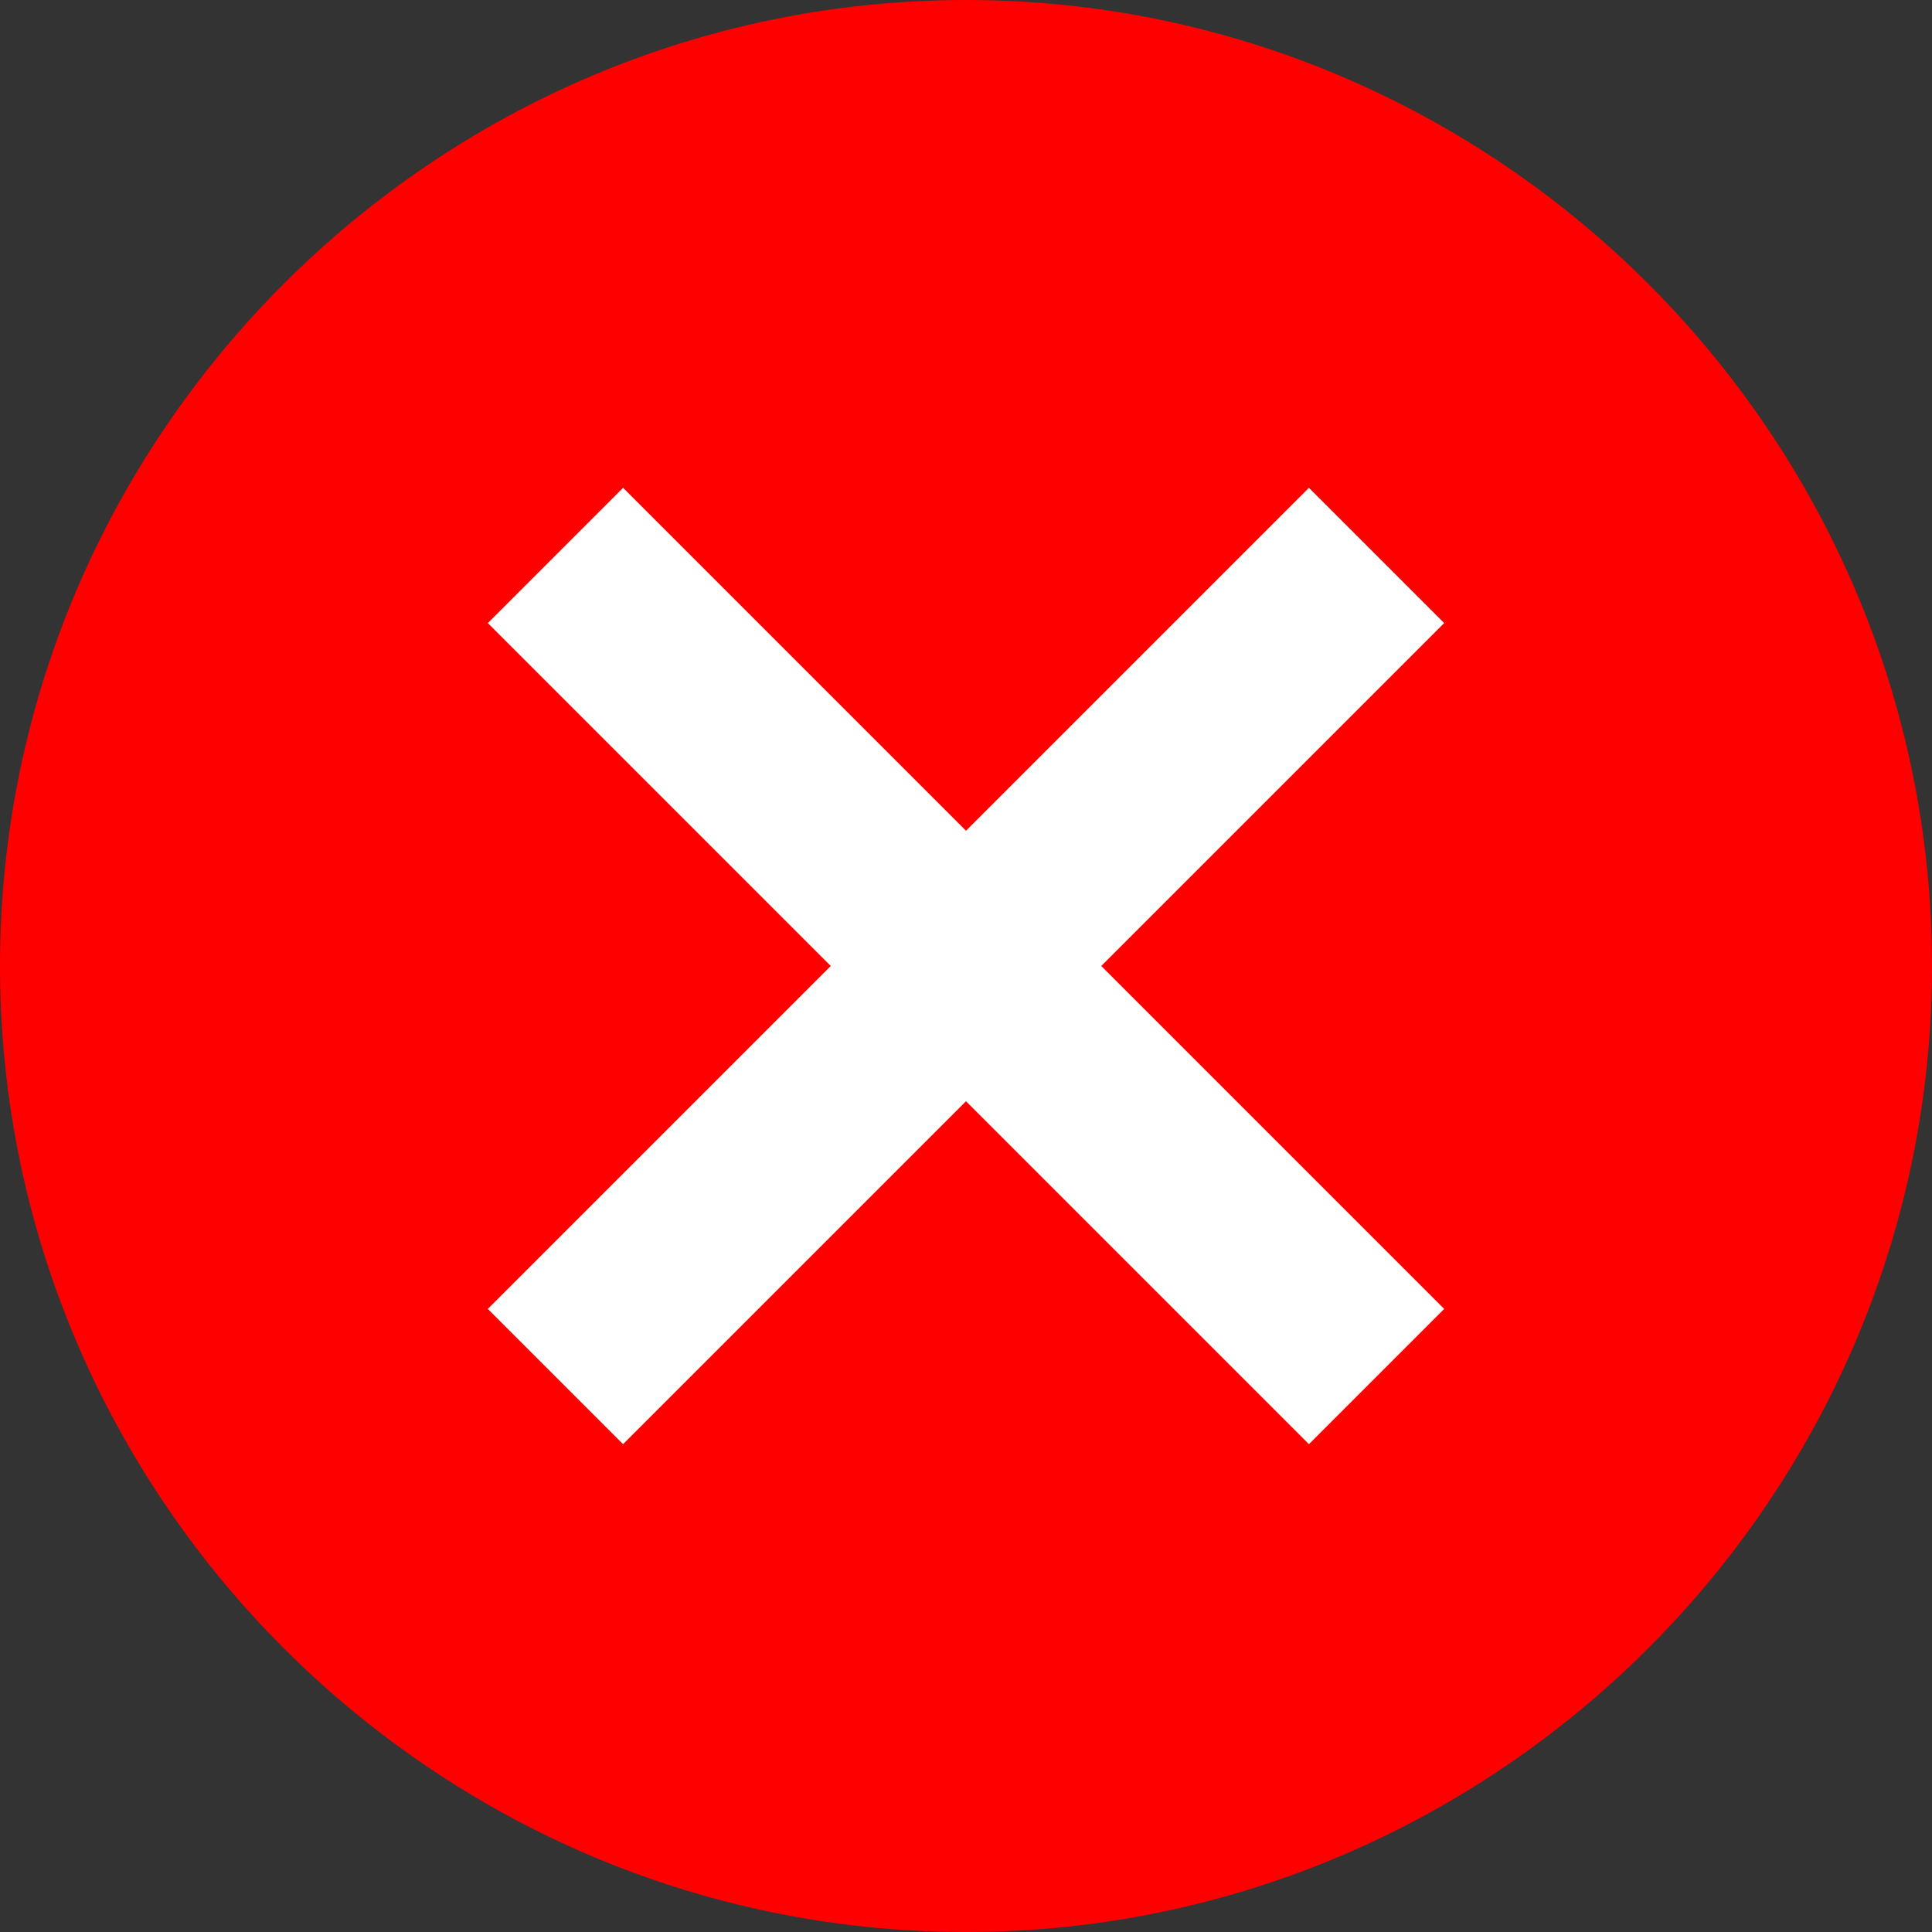 <?xml version="1.0" encoding="utf-8"?>
<!-- Generator: Adobe Illustrator 27.3.1, SVG Export Plug-In . SVG Version: 6.00 Build 0)  -->
<svg version="1.1" id="Layer_1" xmlns="http://www.w3.org/2000/svg" xmlns:xlink="http://www.w3.org/1999/xlink" x="0px" y="0px"
	 viewBox="0 0 40 40" style="enable-background:new 0 0 40 40;" xml:space="preserve">
<rect x="0" y="0" width="40" height="40" fill="#333333" stroke="none"/>
<style type="text/css">
	.st0{fill:#FF0000;}
	.st1{fill:#FFFFFF;}
</style>
<g>
	<g>
		<path class="st0" d="M20,0c11,0,20,9,20,20s-9,20-20,20S0,31,0,20S9,0,20,0z"/>
	</g>
	<g>
		<path class="st1" d="M27.1,10.1l2.8,2.8l-17,17l-2.8-2.8L27.1,10.1z"/>
		<path class="st1" d="M29.9,27.1l-2.8,2.8l-17-17l2.8-2.8L29.9,27.1z"/>
	</g>
</g>
</svg>
